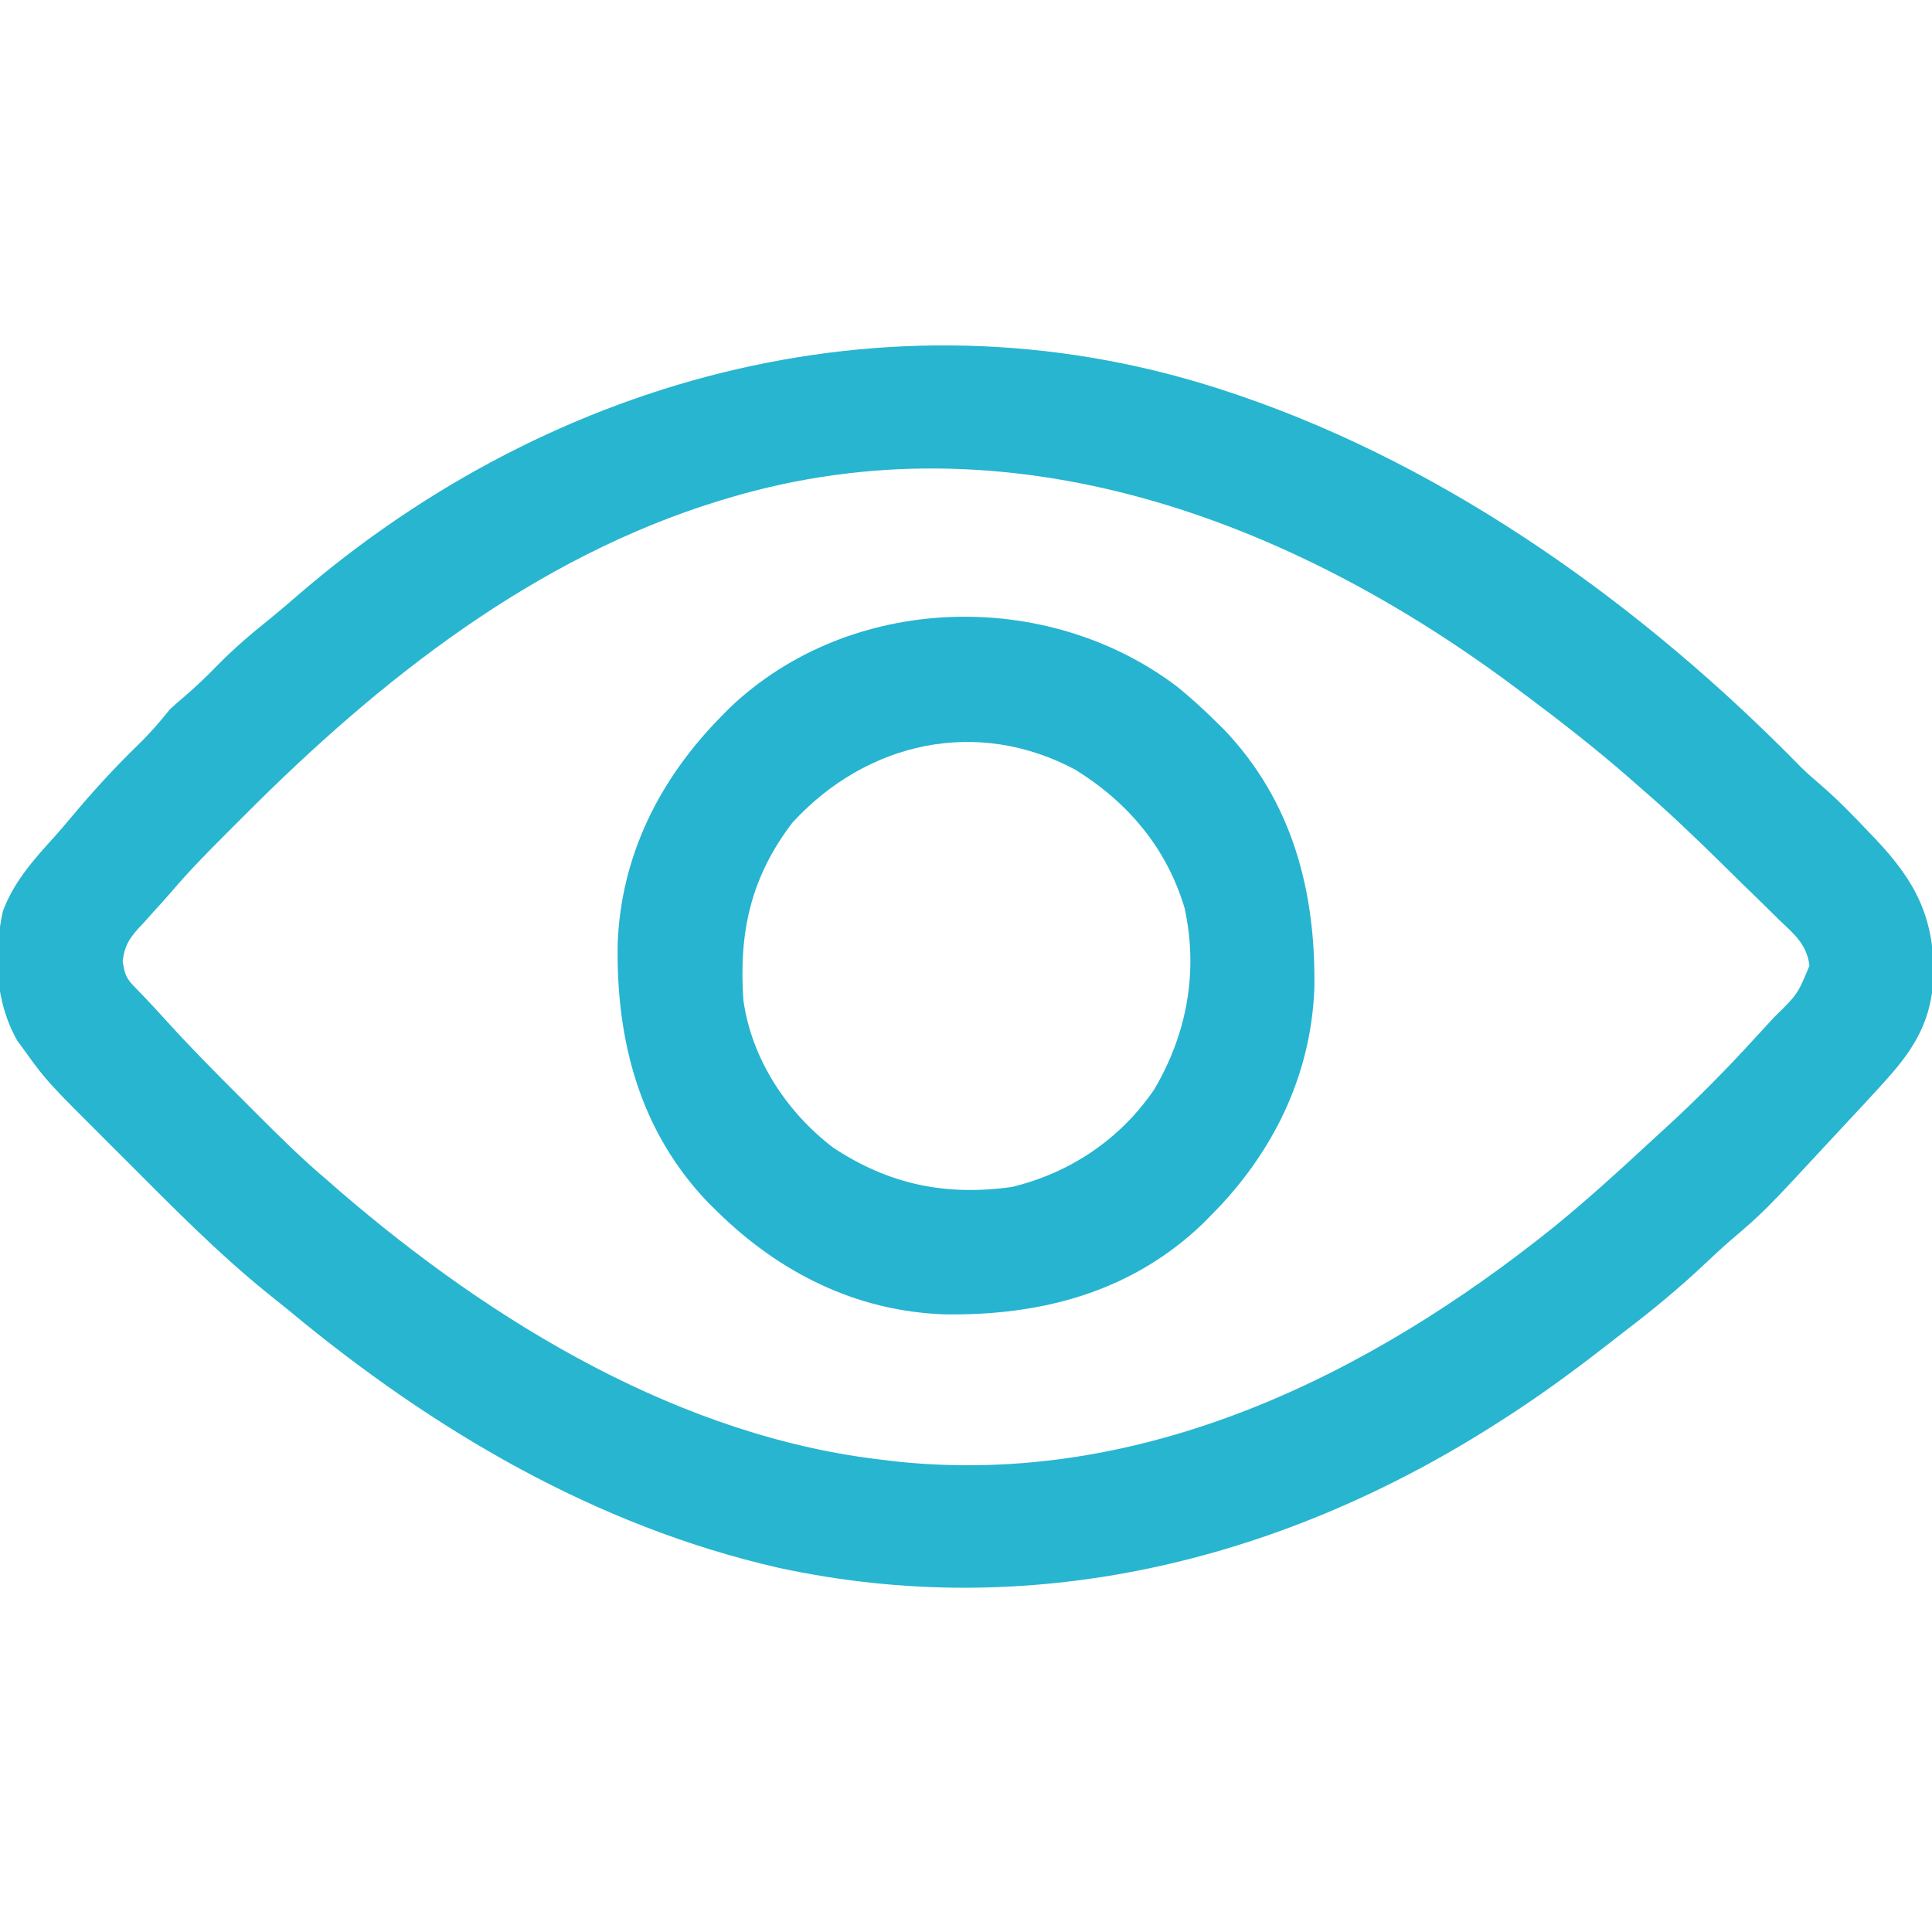 <?xml version="1.0" encoding="UTF-8"?>
<svg version="1.1" xmlns="http://www.w3.org/2000/svg" width="512" height="512">
<path d="M0 0 C0.775 0.26 1.549 0.52 2.348 0.788 C58.539 19.948 109.985 57.073 151.283 99.317 C153.024 101.024 154.834 102.597 156.691 104.176 C161.095 108.01 165.127 112.123 169.125 116.375 C170.14 117.431 170.14 117.431 171.176 118.508 C181.574 129.53 186.545 139.093 186.417 154.265 C186.032 165.936 181.719 173.433 174 182 C173.567 182.482 173.133 182.963 172.687 183.459 C169.716 186.746 166.7 189.989 163.668 193.219 C161.928 195.077 160.198 196.944 158.469 198.812 C141.493 217.138 141.493 217.138 132.238 225.039 C129.95 227.044 127.735 229.117 125.522 231.203 C118.936 237.389 112.085 243.064 104.904 248.542 C102.881 250.091 100.871 251.658 98.863 253.227 C89.839 260.247 80.659 266.879 71 273 C70.427 273.365 69.853 273.73 69.263 274.106 C12.307 310.087 -53.35 325.868 -119.738 311.469 C-168.245 300.385 -211.299 274.951 -249.269 243.427 C-250.792 242.171 -252.334 240.939 -253.879 239.711 C-268.259 228.267 -281.072 215.024 -294.062 202.062 C-295.089 201.04 -295.089 201.04 -296.136 199.997 C-313.71 182.475 -313.71 182.475 -319.75 174.062 C-320.302 173.311 -320.853 172.559 -321.422 171.785 C-327.305 161.402 -327.731 149.07 -325.262 137.559 C-322.39 129.715 -317.036 123.778 -311.51 117.688 C-309.995 115.995 -308.53 114.269 -307.074 112.523 C-301.465 105.808 -295.645 99.445 -289.364 93.35 C-286.321 90.388 -283.64 87.319 -281 84 C-279.823 82.903 -278.615 81.838 -277.375 80.812 C-274.143 78.059 -271.152 75.165 -268.188 72.125 C-263.978 67.87 -259.568 64.062 -254.891 60.332 C-252.384 58.31 -249.944 56.23 -247.515 54.115 C-178.901 -5.28 -86.906 -29.268 0 0 Z M-133 28 C-133.793 28.237 -134.585 28.473 -135.402 28.717 C-184.476 43.801 -225.492 76.221 -261.202 112.072 C-262.826 113.701 -264.454 115.324 -266.084 116.947 C-271.049 121.909 -275.938 126.897 -280.495 132.241 C-281.991 133.99 -283.532 135.686 -285.09 137.379 C-286.04 138.44 -286.989 139.501 -287.938 140.562 C-288.431 141.088 -288.924 141.613 -289.432 142.154 C-291.97 145.038 -292.977 146.831 -293.492 150.672 C-292.98 154.135 -292.6 155.264 -290.188 157.688 C-287.082 160.845 -284.094 164.089 -281.125 167.375 C-275.152 173.931 -268.928 180.224 -262.647 186.484 C-260.8 188.325 -258.96 190.171 -257.119 192.018 C-251.249 197.891 -245.361 203.654 -239 209 C-238.036 209.846 -237.072 210.691 -236.078 211.562 C-195.495 246.541 -145.226 277.103 -91 283 C-89.662 283.164 -89.662 283.164 -88.297 283.332 C-23.369 290.133 36.646 260.691 86 221 C94.393 214.122 102.458 206.876 110.399 199.483 C112.121 197.888 113.855 196.307 115.59 194.727 C123.916 187.103 131.75 179.151 139.351 170.806 C140.987 169.015 142.634 167.234 144.285 165.457 C150.38 159.501 150.38 159.501 153.537 151.895 C152.741 146.123 149.507 143.611 145.406 139.688 C144.626 138.915 143.846 138.142 143.042 137.346 C140.544 134.881 138.023 132.441 135.5 130 C133.832 128.358 132.165 126.715 130.5 125.07 C123.494 118.178 116.449 111.413 109 105 C107.917 104.051 106.835 103.1 105.754 102.148 C96.81 94.347 87.516 87.088 78 80 C77.283 79.462 76.567 78.925 75.828 78.371 C15.754 33.436 -58.508 5.741 -133 28 Z " fill="#28B5D0" transform="translate(326,104)"/>
<path d="M0 0 C3.498 2.849 6.784 5.838 10 9 C10.761 9.748 11.521 10.495 12.305 11.266 C30.48 30.258 36.733 54.177 36.316 79.895 C35.451 103.087 25.265 123.708 9 140 C8.254 140.758 7.507 141.516 6.738 142.297 C-12.234 160.486 -36.195 166.742 -61.902 166.312 C-85.208 165.44 -105.475 155.252 -122 139 C-123.141 137.879 -123.141 137.879 -124.305 136.734 C-142.479 117.743 -148.742 93.816 -148.312 68.098 C-147.44 44.792 -137.252 24.525 -121 8 C-120.252 7.239 -119.505 6.479 -118.734 5.695 C-86.857 -24.81 -34.772 -26.357 0 0 Z M-102 36 C-113.069 50.506 -116.234 65.106 -115 83 C-112.85 98.599 -103.536 112.737 -91.164 122.16 C-76.358 131.927 -61.428 134.989 -43.883 132.57 C-28.384 128.845 -14.982 119.811 -6.062 106.625 C2.592 91.897 5.591 75.451 1.938 58.688 C-2.792 42.785 -13.033 30.65 -27 22 C-53.036 8.041 -82.286 14.552 -102 36 Z " fill="#26B4D1" transform="translate(312,182)"/>
</svg>
